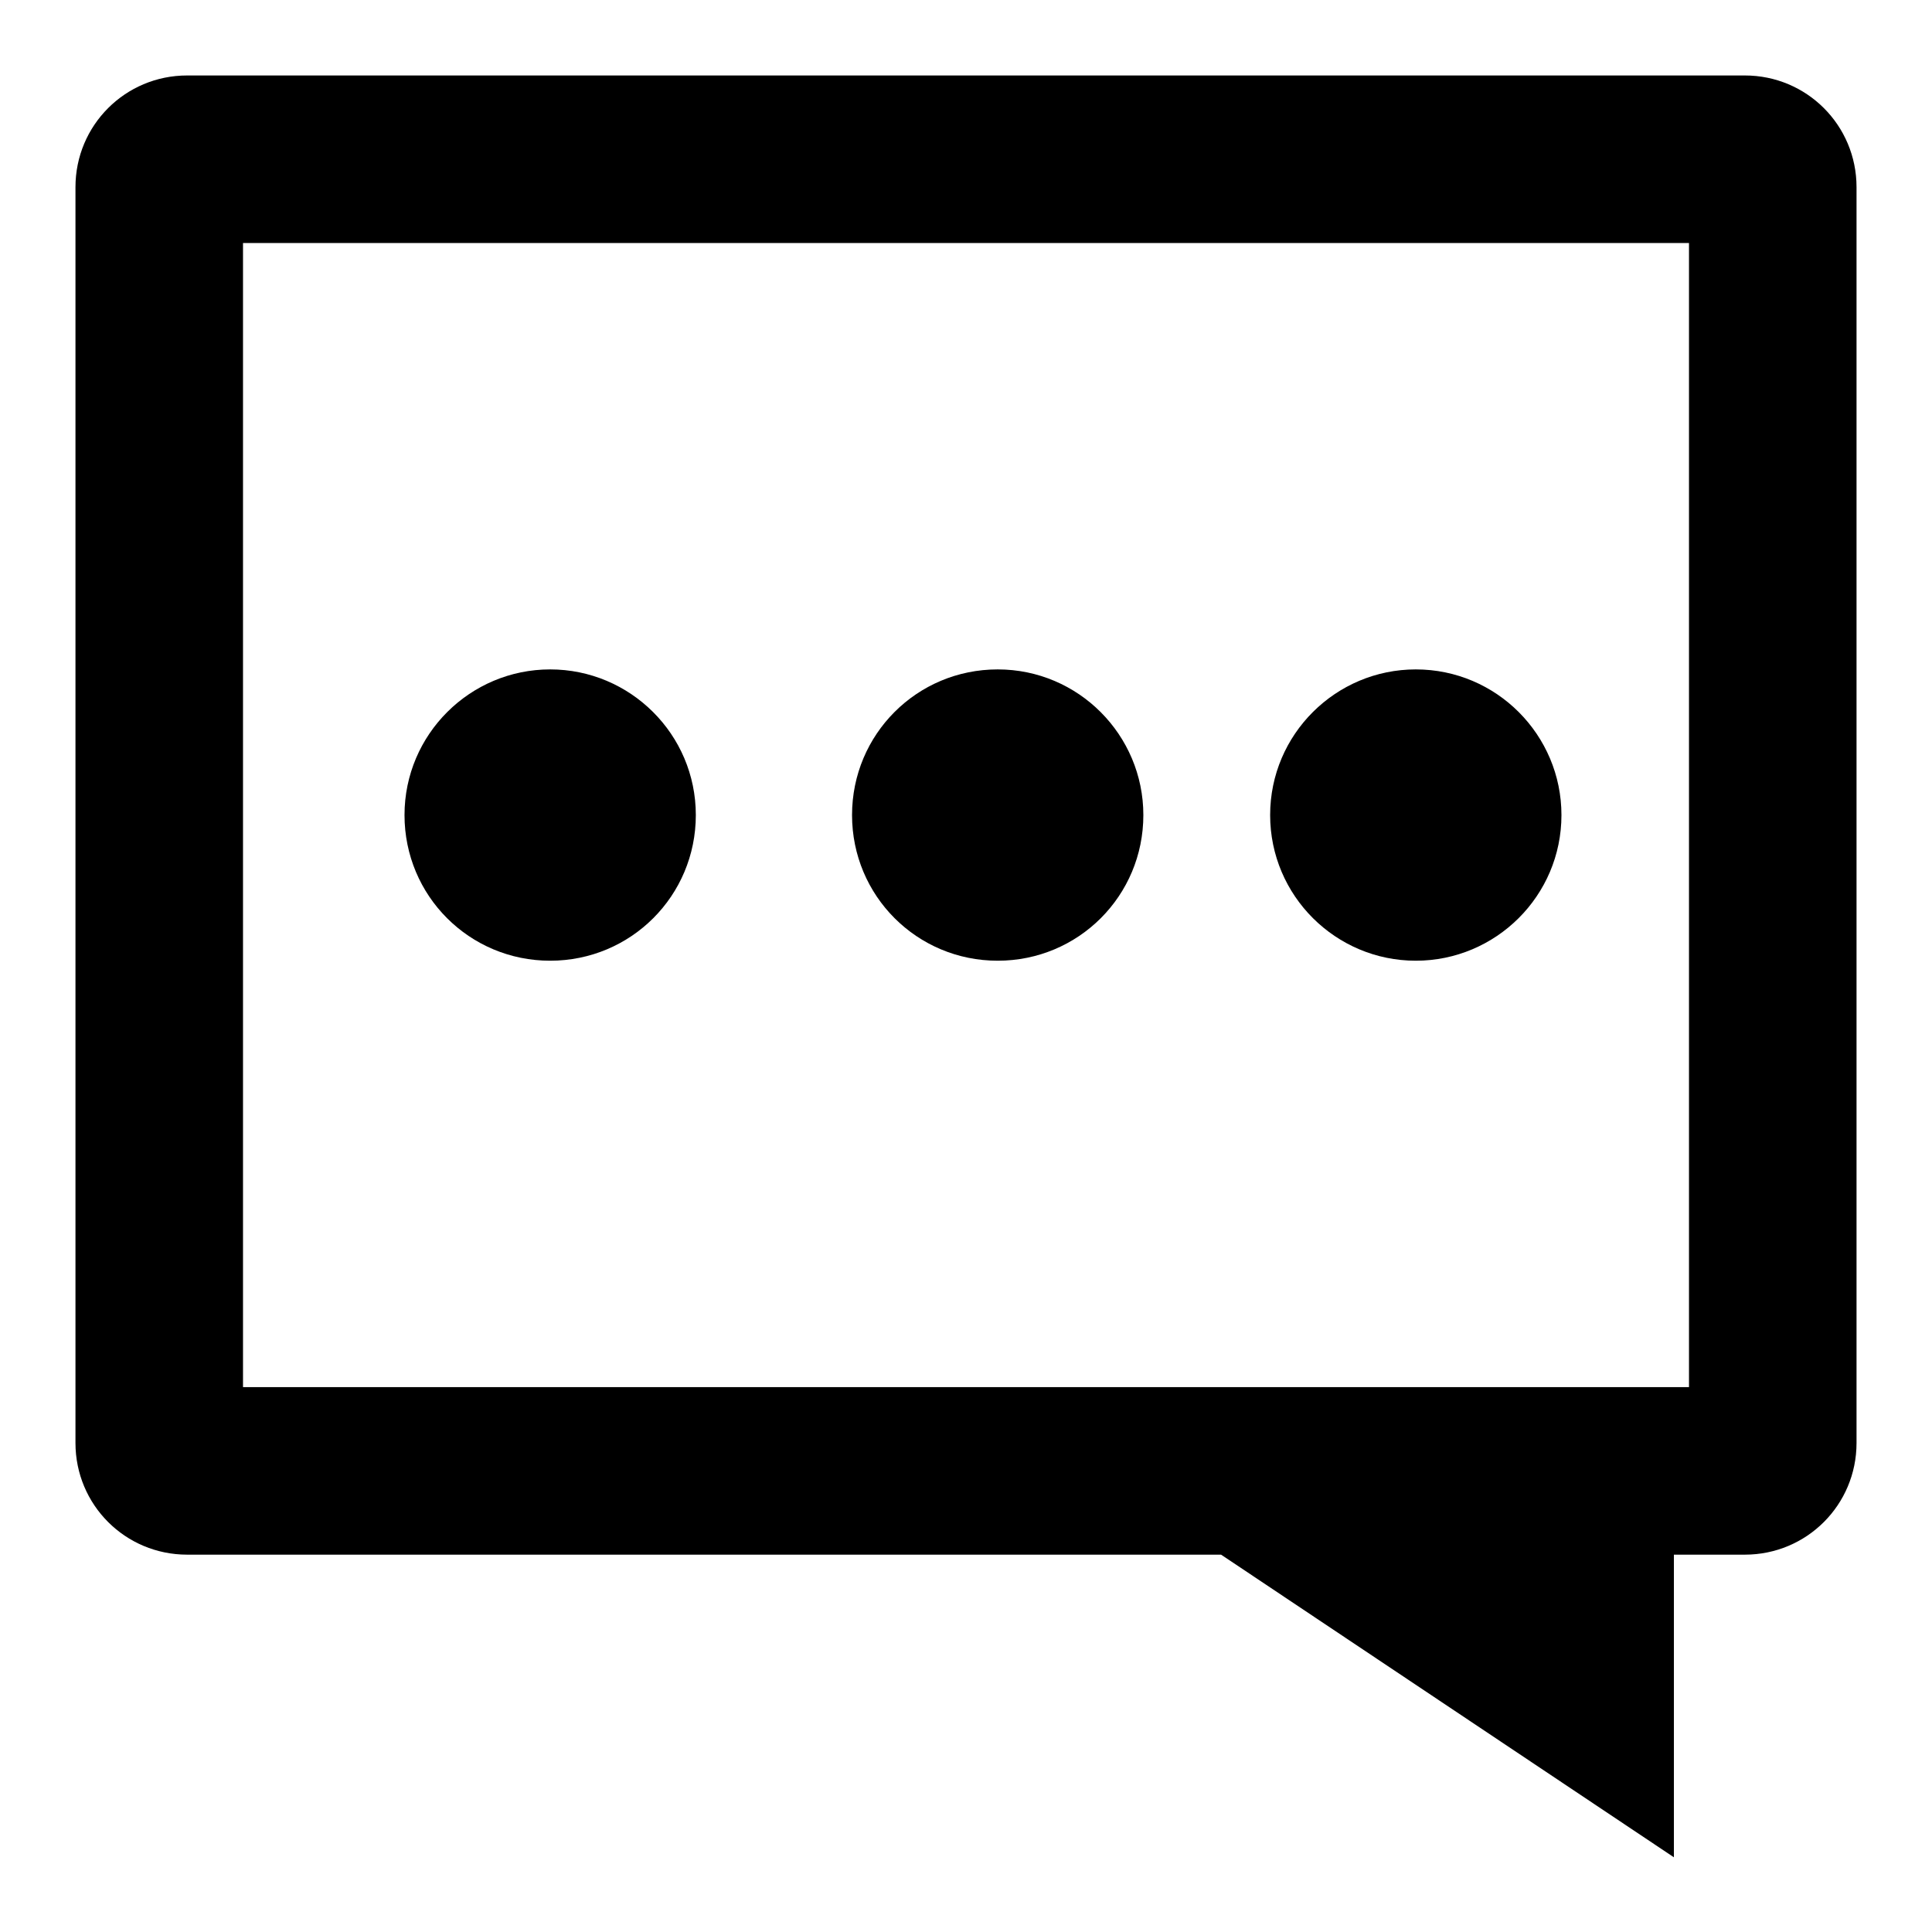 <?xml version="1.0" encoding="utf-8"?>
<!-- Svg Vector Icons : http://www.onlinewebfonts.com/icon -->
<!DOCTYPE svg PUBLIC "-//W3C//DTD SVG 1.1//EN" "http://www.w3.org/Graphics/SVG/1.1/DTD/svg11.dtd">
<svg version="1.1" xmlns="http://www.w3.org/2000/svg" xmlns:xlink="http://www.w3.org/1999/xlink" x="0px" y="0px" viewBox="0 0 256 256" enable-background="new 0 0 256 256" xml:space="preserve">
<g><g><path fill="#000000" d="M231.2,10h-95.8H24.8C16.6,10,10,16.6,10,24.8v124.3v42.1c0,8.2,6.6,14.8,14.8,14.8h95.8h41.2l60,40.1v-40.1h9.4c8.2,0,14.8-6.6,14.8-14.8v-51.7V24.8C246,16.6,239.4,10,231.2,10z M223.8,139.5v44.3h-95.2H128h-7.4H32.2v-34.7V32.2h95.2h0.6h7.4h88.4V139.5L223.8,139.5z M72.9,88.7c-10.6,0-19.3,8.6-19.3,19.3c0,10.7,8.6,19.3,19.3,19.3s19.3-8.6,19.3-19.3C92.2,97.3,83.5,88.7,72.9,88.7z M112.9,108c0,10.7,8.6,19.3,19.3,19.3c10.7,0,19.3-8.6,19.3-19.3c0-10.6-8.6-19.3-19.3-19.3C121.5,88.7,112.9,97.3,112.9,108z M187.6,127.3c10.6,0,19.3-8.6,19.3-19.3c0-10.6-8.6-19.3-19.3-19.3c-10.6,0-19.3,8.6-19.3,19.3C168.3,118.7,177,127.3,187.6,127.3z"/></g></g>
</svg>